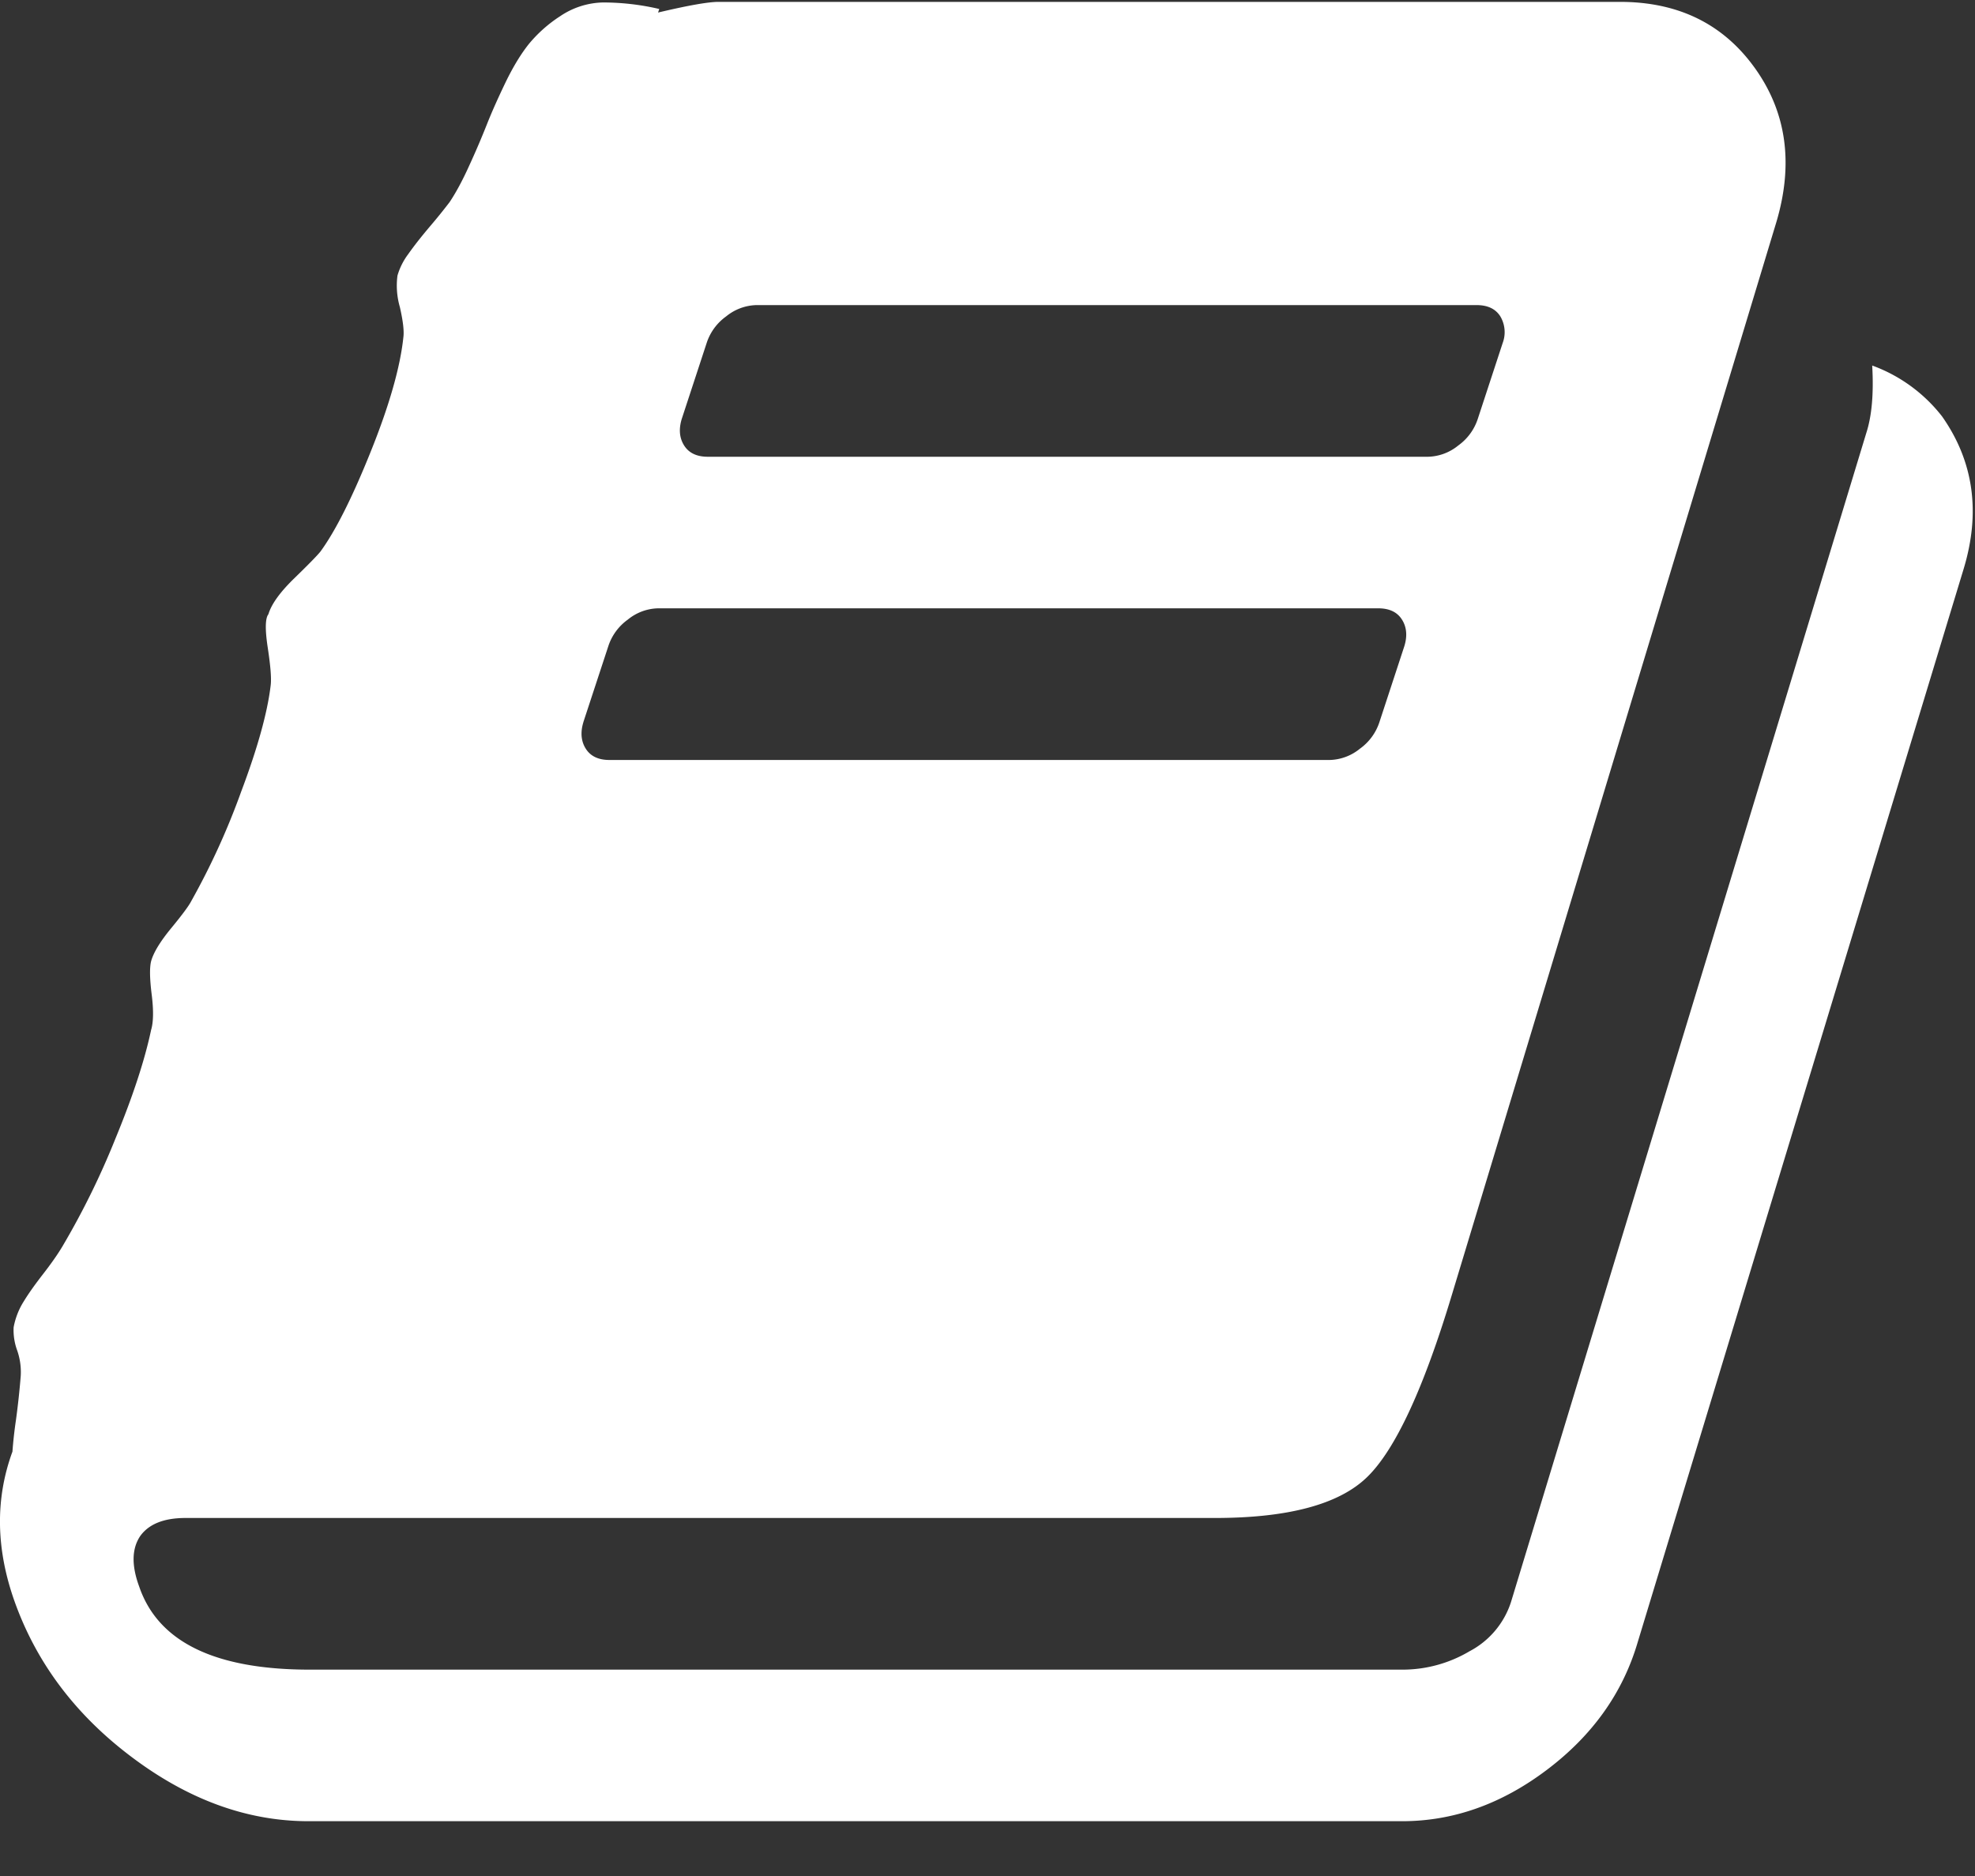 <svg xmlns="http://www.w3.org/2000/svg" width="20" height="19" viewBox="0 0 20 19">
    <rect x="0" y="0" width="20" height="19" fill="#333333" stroke="none"/>
    <g fill="none" fill-rule="evenodd">
        <path d="M0-1h20v20H0z"/>
        <path fill="#FFF" fill-rule="nonzero" d="M19.667 4.218a1.583 1.583 0 0 0-.708-.516c.016.28-.003.508-.06.684l-3.598 11.84a.862.862 0 0 1-.42.498 1.33 1.33 0 0 1-.672.186H3.137c-.96 0-1.535-.28-1.727-.84-.08-.216-.076-.388.012-.516.088-.12.24-.18.456-.18h10.424c.744 0 1.258-.138 1.542-.414.284-.276.57-.89.857-1.841l3.287-10.868c.176-.592.104-1.112-.216-1.56-.32-.448-.776-.672-1.367-.672h-9.13c-.103 0-.307.036-.611.108l.012-.036a2.504 2.504 0 0 0-.57-.066.802.802 0 0 0-.432.138 1.389 1.389 0 0 0-.318.282c-.08.1-.158.228-.234.384-.075.156-.14.3-.192.432a8.446 8.446 0 0 1-.18.42c-.067.148-.133.27-.197.366a5.783 5.783 0 0 1-.204.252c-.088.104-.16.196-.216.276a.676.676 0 0 0-.108.216.781.781 0 0 0 .024.318c.032.14.044.241.036.305-.032.304-.142.69-.33 1.158-.188.468-.358.806-.51 1.014-.032.04-.12.13-.264.27-.144.14-.232.261-.263.365-.032.04-.035.152-.007.336.028.184.039.312.03.384-.032.272-.131.632-.3 1.08a7.339 7.339 0 0 1-.503 1.103c-.024.048-.092.14-.204.276-.112.136-.18.248-.204.336-.016.064-.014.176.006.336.02.16.018.28-.006.36-.064.303-.184.67-.36 1.097a8.009 8.009 0 0 1-.54 1.098c-.048.08-.114.174-.198.282-.084.108-.15.202-.198.282a.747.747 0 0 0-.096.252.596.596 0 0 0 .036.234.665.665 0 0 1 .036.258 8.1 8.1 0 0 1-.048.444 4.383 4.383 0 0 0-.036.323c-.176.48-.168.988.024 1.524.224.624.622 1.15 1.194 1.577.572.428 1.165.642 1.781.642h11.073c.52 0 1.009-.174 1.469-.522.46-.348.766-.777.917-1.29l3.3-10.868c.175-.576.103-1.091-.217-1.547zm-12.763.024l.252-.768a.535.535 0 0 1 .198-.27.503.503 0 0 1 .306-.114h7.293c.112 0 .192.038.24.114a.313.313 0 0 1 .024.27l-.252.768a.536.536 0 0 1-.198.27.502.502 0 0 1-.306.114H7.168c-.112 0-.192-.038-.24-.114-.048-.076-.056-.166-.024-.27zm-.996 3.07l.252-.767a.536.536 0 0 1 .198-.27.501.501 0 0 1 .306-.114h7.293c.112 0 .192.038.24.114.048.076.056.166.024.27l-.252.768a.535.535 0 0 1-.198.27.502.502 0 0 1-.306.114H6.172c-.112 0-.192-.038-.24-.114-.048-.076-.056-.166-.024-.27z"/>
    </g>
</svg>
